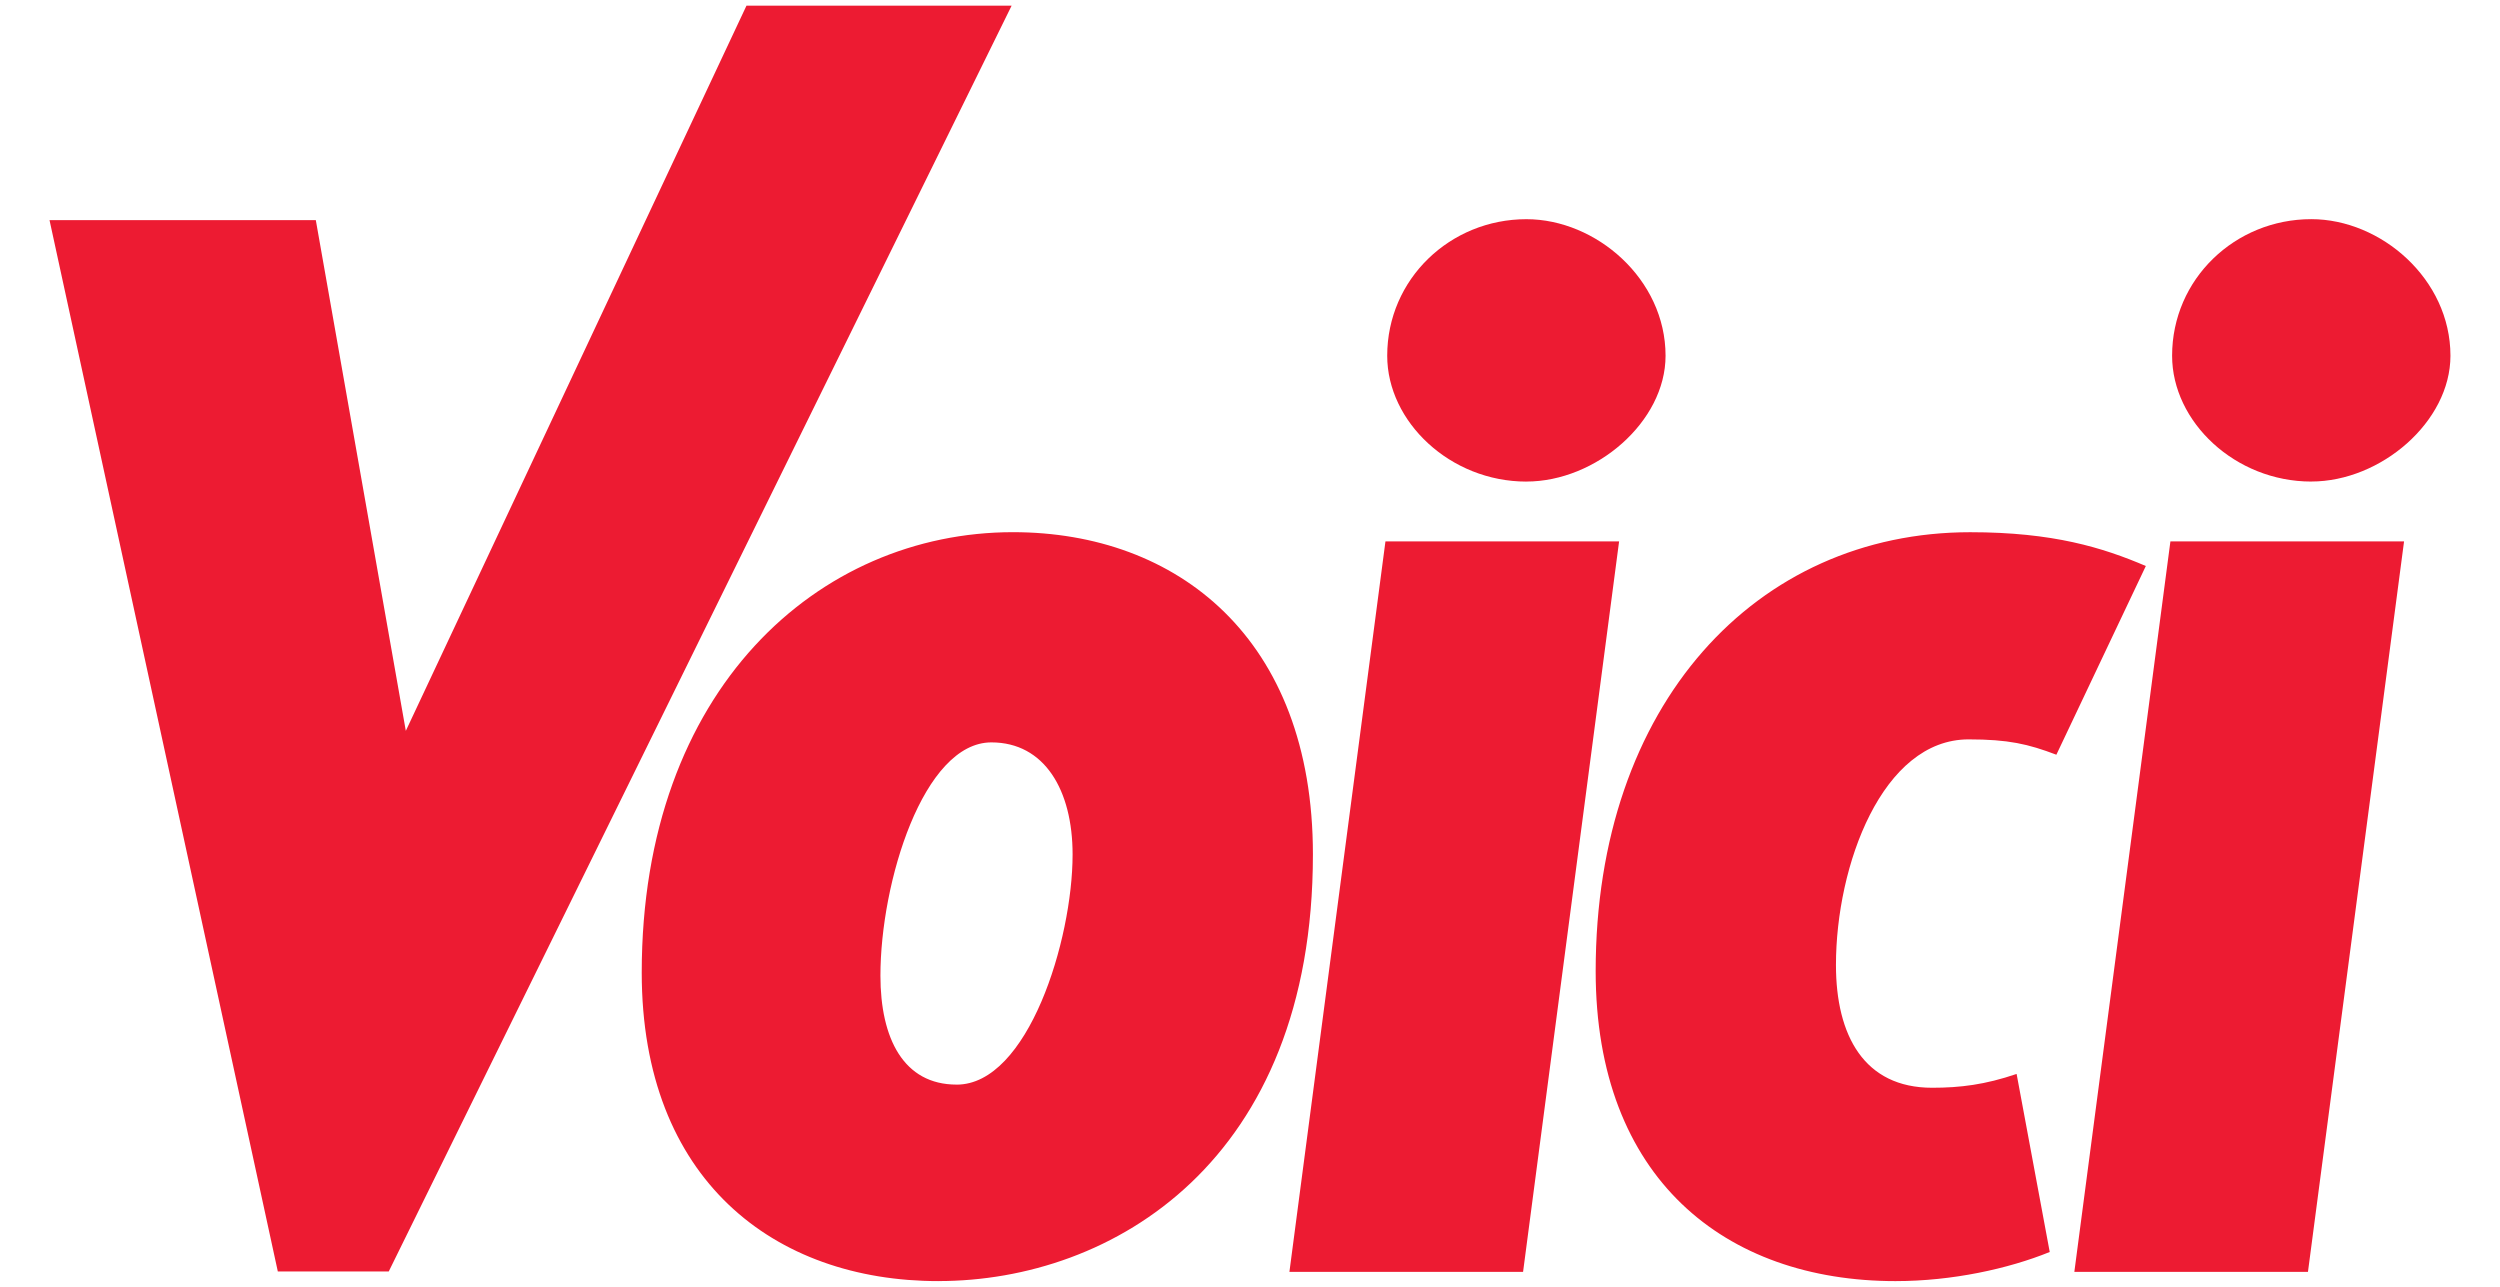 <svg width="68" height="35" viewBox="0 0 71 38" xmlns="http://www.w3.org/2000/svg">
	<title>Voici</title>
	<g fill="#ed1b32" fill-rule="evenodd">
		<path d="M59.843 37.56h6.9l2.838-21.572h-6.9L59.844 37.56zm6.998-23.34c2.056 0 4.11-1.766 4.11-3.715 0-2.266-2.054-4.033-4.11-4.033-2.25 0-4.11 1.767-4.11 4.033 0 1.95 1.86 3.716 4.11 3.716zM54.567 37.833c1.664 0 3.327-.363 4.55-.86l-.978-5.258c-.93.317-1.664.408-2.495.408-2.007 0-2.84-1.54-2.84-3.626 0-2.945 1.37-6.662 3.916-6.662 1.173 0 1.76.136 2.593.453l2.642-5.573c-1.272-.544-2.74-.998-5.187-.998-6.313 0-11.06 5.076-11.06 12.962 0 6.117 3.818 9.154 8.858 9.154zm-17.903-.272h6.9L46.4 15.988h-6.9L36.664 37.56zm6.998-23.34c2.056 0 4.11-1.766 4.11-3.715 0-2.266-2.054-4.033-4.11-4.033-2.25 0-4.11 1.767-4.11 4.033 0 1.95 1.86 3.716 4.11 3.716zM26.836 32.03c-1.566 0-2.25-1.36-2.25-3.216 0-2.765 1.27-6.89 3.277-6.89 1.567 0 2.398 1.406 2.398 3.31 0 2.537-1.32 6.797-3.425 6.797zm-.538 5.802c5.138 0 11.06-3.535 11.06-12.6 0-6.39-4.014-9.516-8.858-9.516-5.727 0-10.963 4.623-10.963 13.007 0 6.118 3.915 9.11 8.76 9.11zM6.79 37.548h3.276L28.46.168h-7.83L10.57 21.583 7.912 6.5H.048"/>
	</g>
</svg>